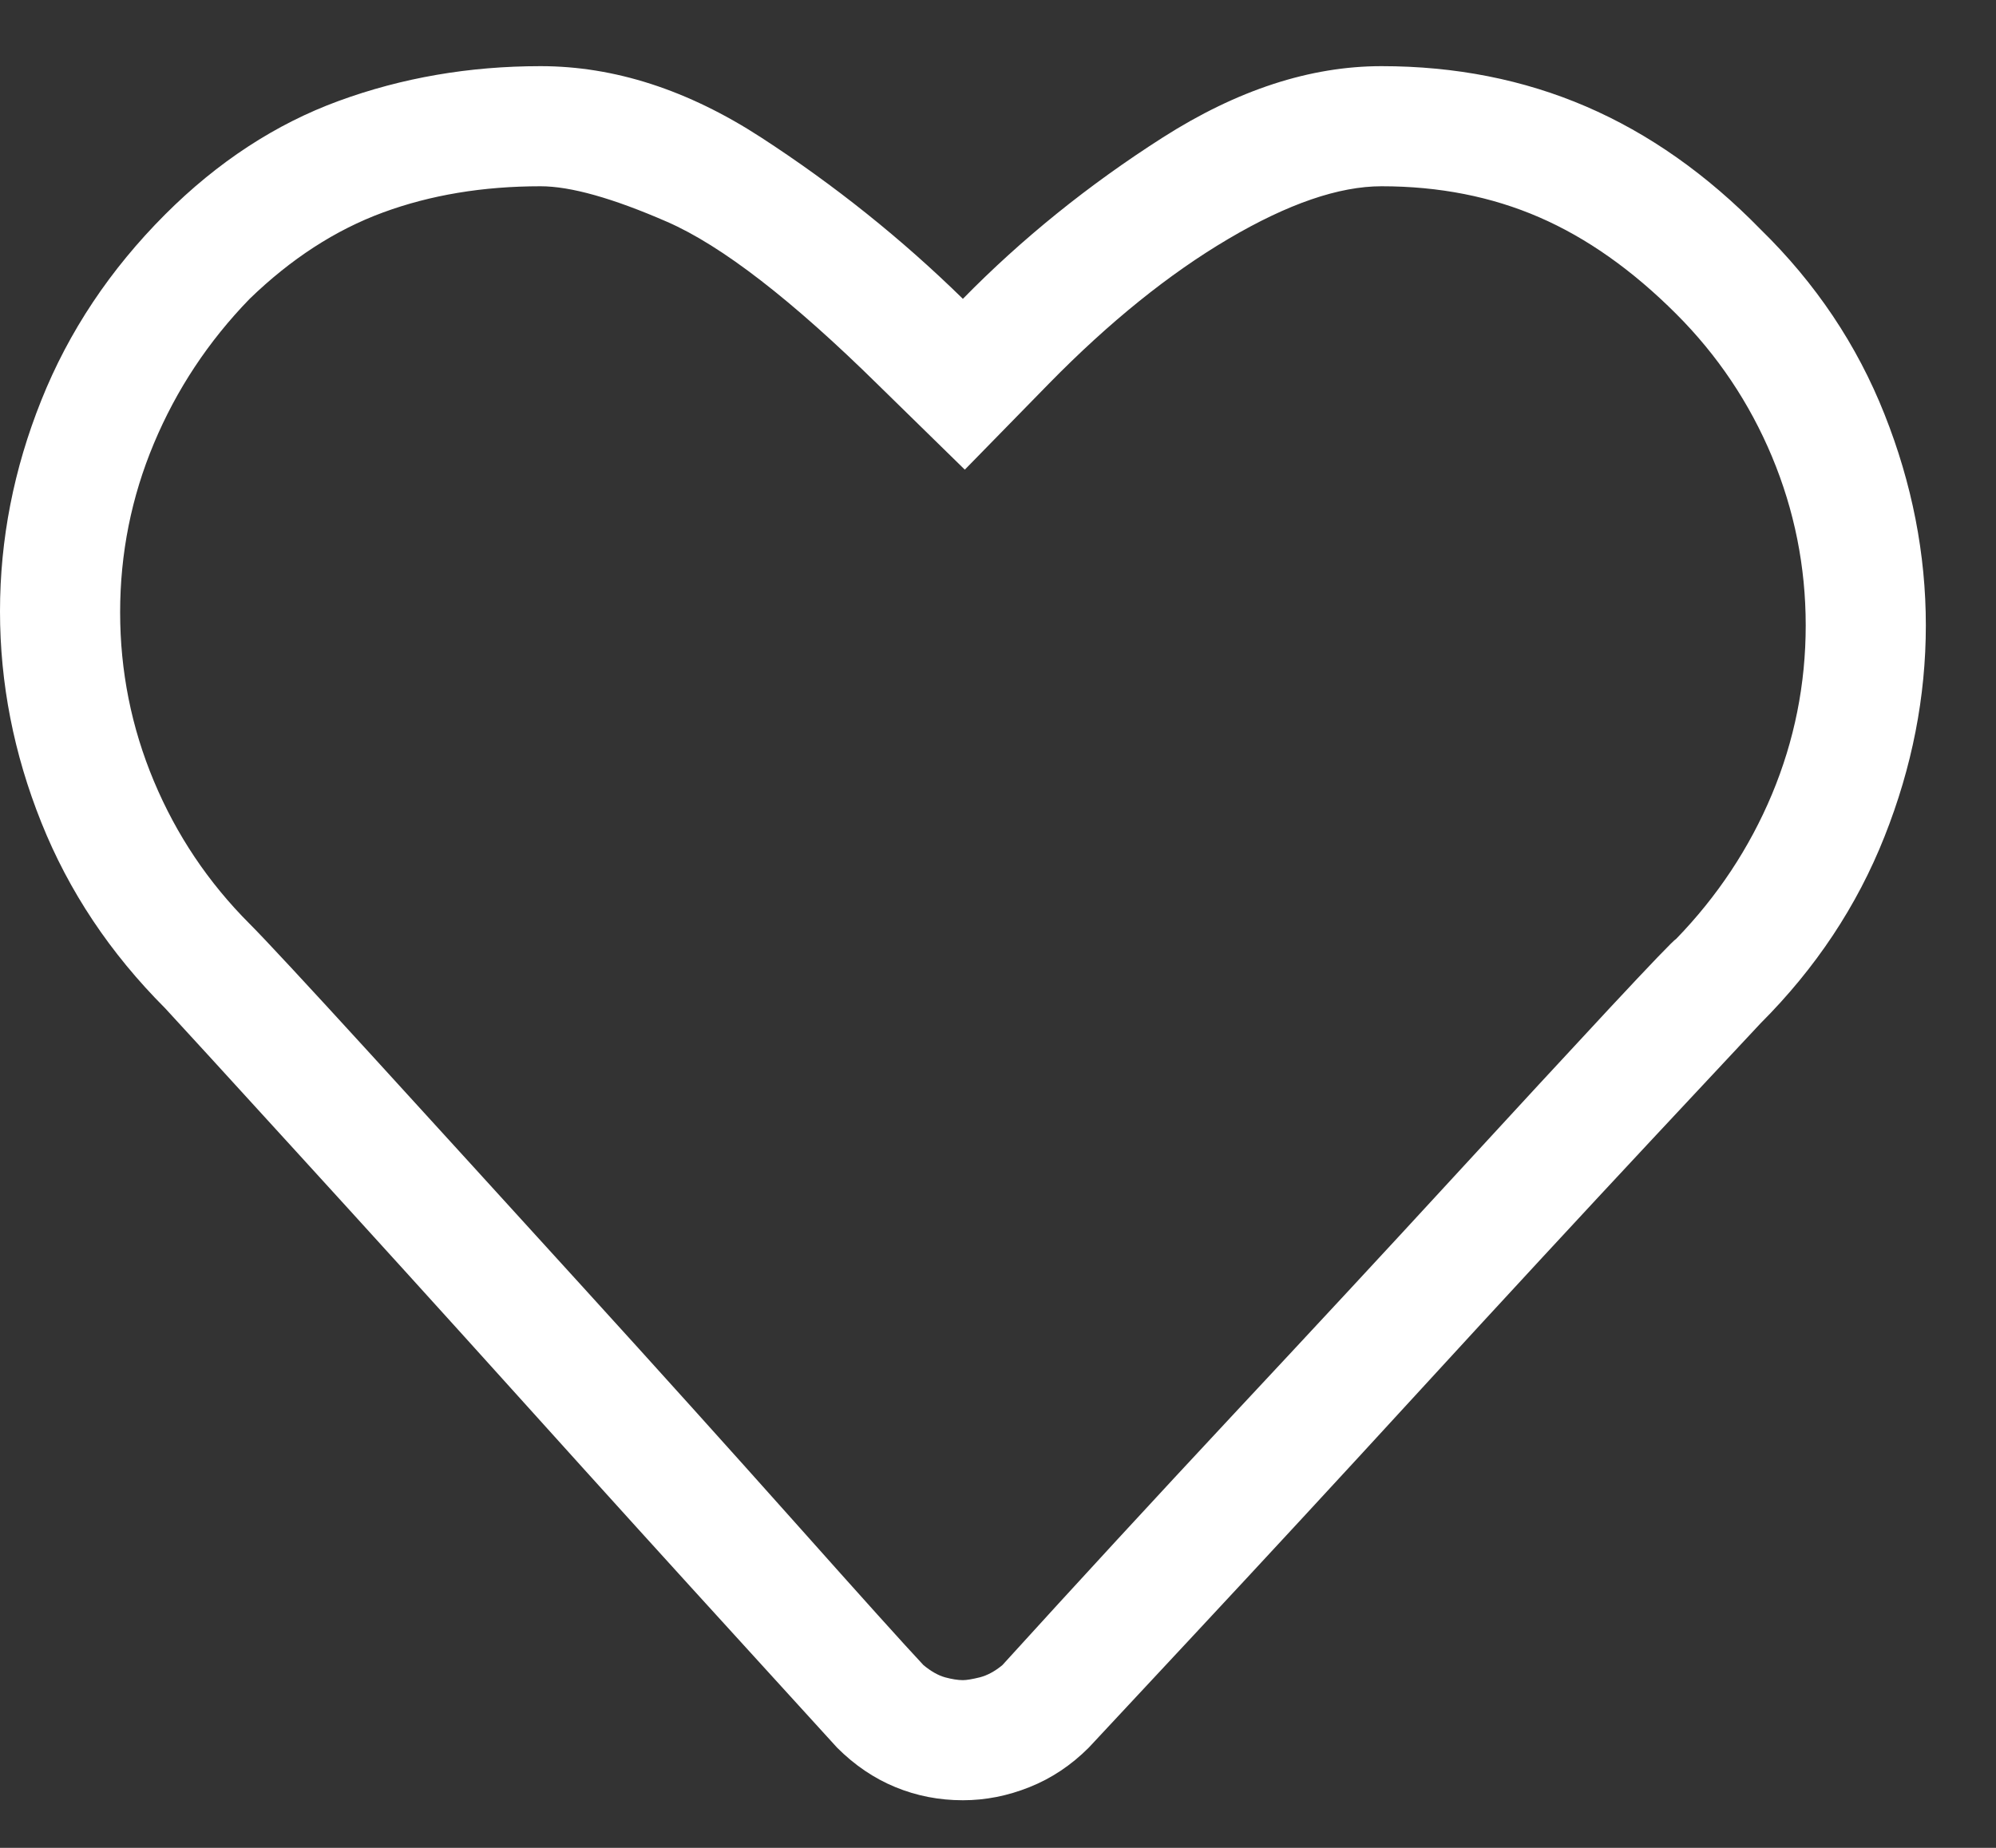 <?xml version="1.0" encoding="UTF-8"?> <svg xmlns="http://www.w3.org/2000/svg" xmlns:xlink="http://www.w3.org/1999/xlink" width="27px" height="25px" viewBox="0 0 27 25" version="1.1"><rect x="0" y="0" width="27" height="25" fill="#333333" stroke="none"/><title>heart - simple-line-icons</title><g id="--1" stroke="none" stroke-width="1" fill="none" fill-rule="evenodd"><g id="HOME" transform="translate(-347, -662)" fill="#FFFFFF" fill-rule="nonzero"><g id="heart---simple-line-icons" transform="translate(347, 662.895)"><path d="M7.312,1.625 C7.719,1.625 8.29,1.786 9.026,2.107 C9.763,2.429 10.715,3.165 11.883,4.316 L13.051,5.459 L14.193,4.291 C15.006,3.462 15.814,2.81 16.618,2.336 C17.422,1.862 18.112,1.625 18.688,1.625 C19.466,1.625 20.177,1.765 20.82,2.044 C21.464,2.323 22.081,2.759 22.674,3.352 C23.232,3.91 23.664,4.553 23.969,5.281 C24.273,6.009 24.426,6.771 24.426,7.566 C24.426,8.362 24.273,9.124 23.969,9.852 C23.664,10.579 23.232,11.231 22.674,11.807 C22.64,11.824 22.34,12.137 21.772,12.746 C21.205,13.355 20.486,14.134 19.614,15.082 C18.743,16.03 17.769,17.079 16.694,18.23 C15.619,19.382 14.574,20.516 13.559,21.633 C13.457,21.717 13.355,21.772 13.254,21.798 C13.152,21.823 13.076,21.836 13.025,21.836 C12.958,21.836 12.877,21.823 12.784,21.798 C12.691,21.772 12.594,21.717 12.492,21.633 C12.238,21.362 11.663,20.723 10.766,19.716 C9.868,18.709 8.908,17.642 7.884,16.517 C6.86,15.391 5.903,14.341 5.015,13.368 C4.126,12.395 3.58,11.807 3.377,11.604 C2.818,11.045 2.387,10.402 2.082,9.674 C1.777,8.946 1.625,8.184 1.625,7.389 C1.625,6.593 1.777,5.831 2.082,5.104 C2.387,4.376 2.818,3.724 3.377,3.148 C3.936,2.607 4.536,2.217 5.18,1.98 C5.823,1.743 6.534,1.625 7.312,1.625 Z M7.312,0 C6.348,0 5.438,0.157 4.583,0.47 C3.728,0.783 2.945,1.295 2.234,2.006 C1.49,2.751 0.931,3.589 0.559,4.52 C0.186,5.451 0,6.403 0,7.376 C0,8.349 0.186,9.301 0.559,10.232 C0.931,11.163 1.49,12.001 2.234,12.746 C2.438,12.966 3.026,13.609 3.999,14.676 C4.972,15.742 6.001,16.876 7.084,18.078 C8.167,19.28 9.145,20.359 10.017,21.315 C10.888,22.272 11.324,22.75 11.324,22.75 C11.561,22.987 11.824,23.165 12.111,23.283 C12.399,23.402 12.704,23.461 13.025,23.461 C13.33,23.461 13.631,23.402 13.927,23.283 C14.223,23.165 14.49,22.987 14.727,22.75 C14.727,22.75 15.196,22.246 16.136,21.239 C17.075,20.232 18.108,19.115 19.233,17.888 C20.359,16.66 21.4,15.535 22.356,14.511 C23.313,13.487 23.799,12.966 23.816,12.949 C24.561,12.204 25.12,11.362 25.492,10.423 C25.865,9.483 26.051,8.531 26.051,7.566 C26.051,6.602 25.865,5.649 25.492,4.71 C25.12,3.771 24.561,2.937 23.816,2.209 C23.089,1.464 22.301,0.91 21.455,0.546 C20.609,0.182 19.686,0 18.688,0 C17.723,0 16.737,0.322 15.729,0.965 C14.722,1.608 13.821,2.336 13.025,3.148 C12.196,2.336 11.286,1.608 10.296,0.965 C9.306,0.322 8.311,0 7.312,0 L7.312,0 Z" id="Shape"></path></g></g></g></svg> 